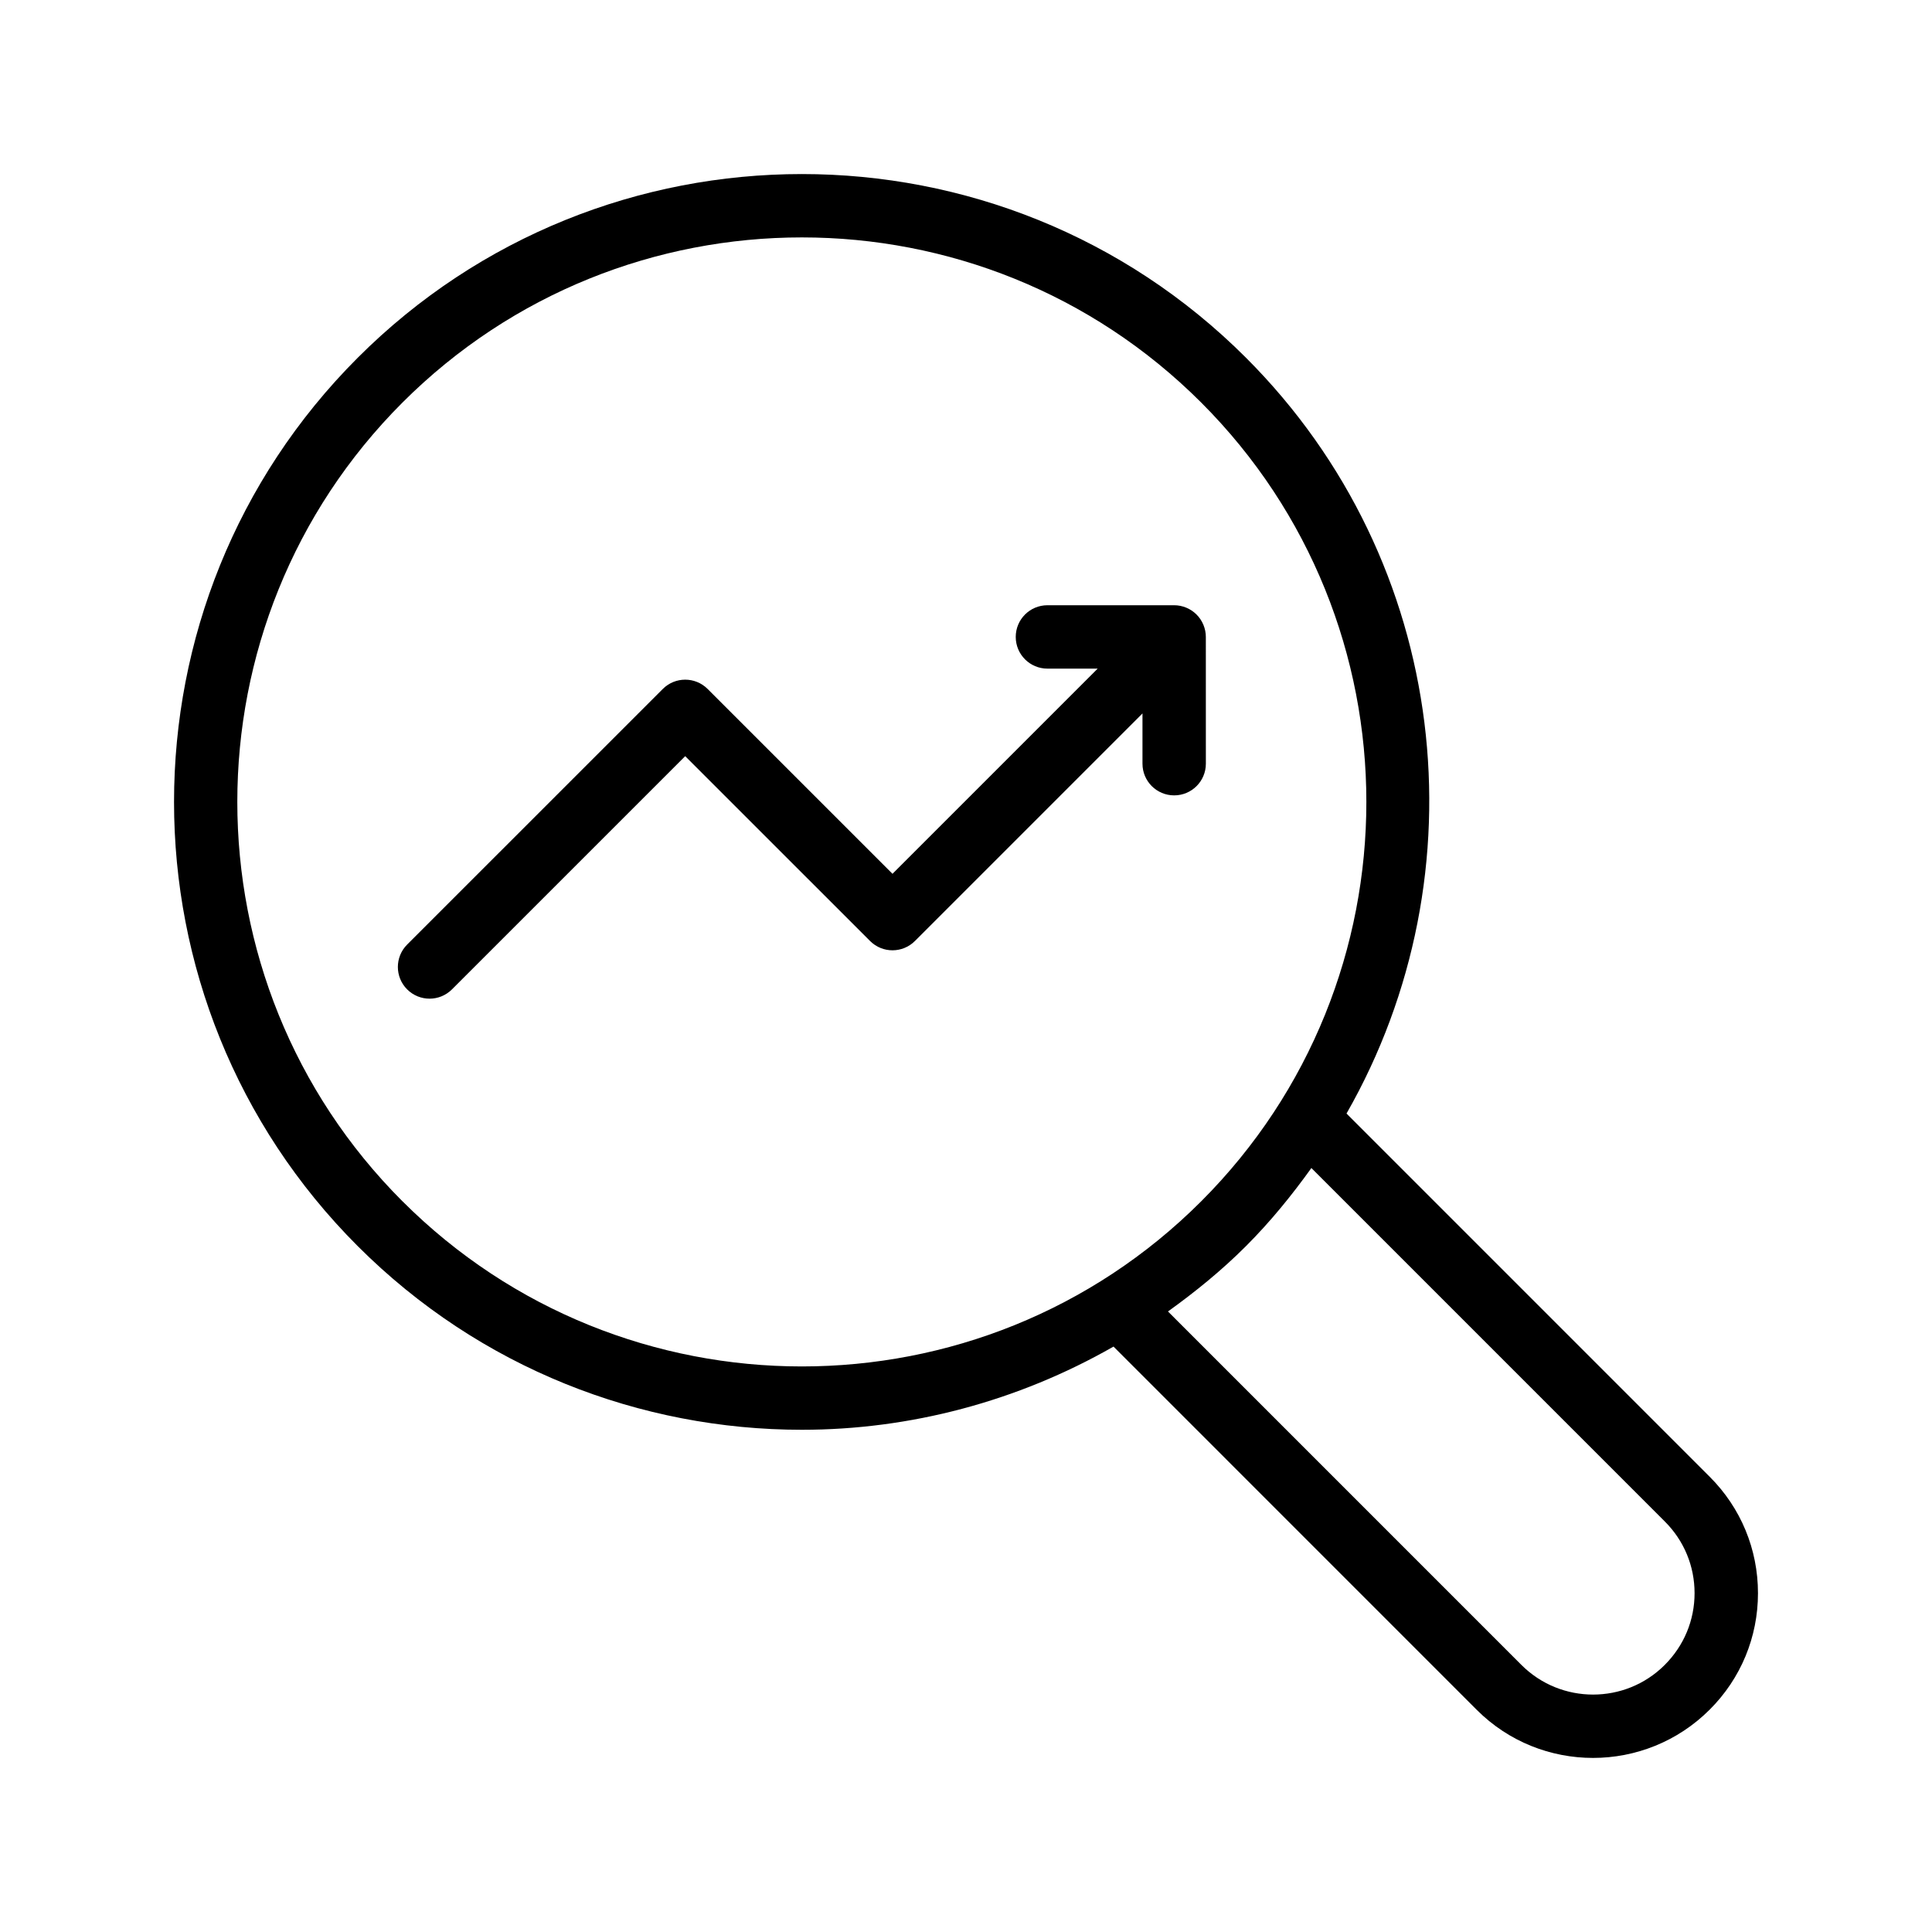 <?xml version="1.0" encoding="UTF-8"?>
<!-- Uploaded to: ICON Repo, www.iconrepo.com, Generator: ICON Repo Mixer Tools -->
<svg fill="#000000" width="800px" height="800px" version="1.1" viewBox="144 144 512 512" xmlns="http://www.w3.org/2000/svg">
 <g>
  <path d="m500.84 439.1c36.332-63.566 27.57-146.09-26.633-200.29-64.902-64.91-170.53-64.91-235.41 0-64.902 64.902-64.902 170.52 0 235.42 32.449 32.457 75.078 48.676 117.71 48.676 28.574 0 57.074-7.465 82.586-22.047l96.258 96.266c8.496 8.496 19.648 12.742 30.816 12.742 11.191 0 22.395-4.273 30.938-12.816 8.234-8.234 12.777-19.188 12.777-30.84 0-11.652-4.543-22.609-12.777-30.84zm-250.18 23.258c-58.359-58.359-58.359-153.32 0-211.68 29.176-29.176 67.504-43.762 105.84-43.762 38.328 0 76.652 14.586 105.83 43.762 58.359 58.359 58.359 153.32 0 211.68-58.355 58.359-153.32 58.344-211.66 0zm334.49 122.89c-10.453 10.438-27.461 10.453-37.934 0l-93.688-93.695c7.215-5.188 14.195-10.84 20.676-17.324 6.484-6.484 12.141-13.469 17.328-20.688l93.691 93.699c5.066 5.059 7.856 11.801 7.856 18.965 0 7.168-2.789 13.91-7.93 19.043z"/>
  <path d="m463.56 312.79c0-1.094-0.223-2.18-0.645-3.207-0.852-2.059-2.488-3.695-4.543-4.543-1.023-0.426-2.113-0.645-3.207-0.645h-33.586c-4.641 0-8.398 3.754-8.398 8.398 0 4.641 3.754 8.398 8.398 8.398h13.316l-54.375 54.375-48.996-48.988c-3.281-3.281-8.594-3.281-11.875 0l-67.75 67.742c-3.281 3.281-3.281 8.594 0 11.875 1.641 1.641 3.789 2.461 5.938 2.461 2.148 0 4.297-0.82 5.938-2.461l61.812-61.805 48.996 48.988c3.281 3.281 8.594 3.281 11.875 0l60.312-60.312v13.316c0 4.641 3.754 8.398 8.398 8.398 4.641 0 8.398-3.754 8.398-8.398z"/>
 </g>
</svg>